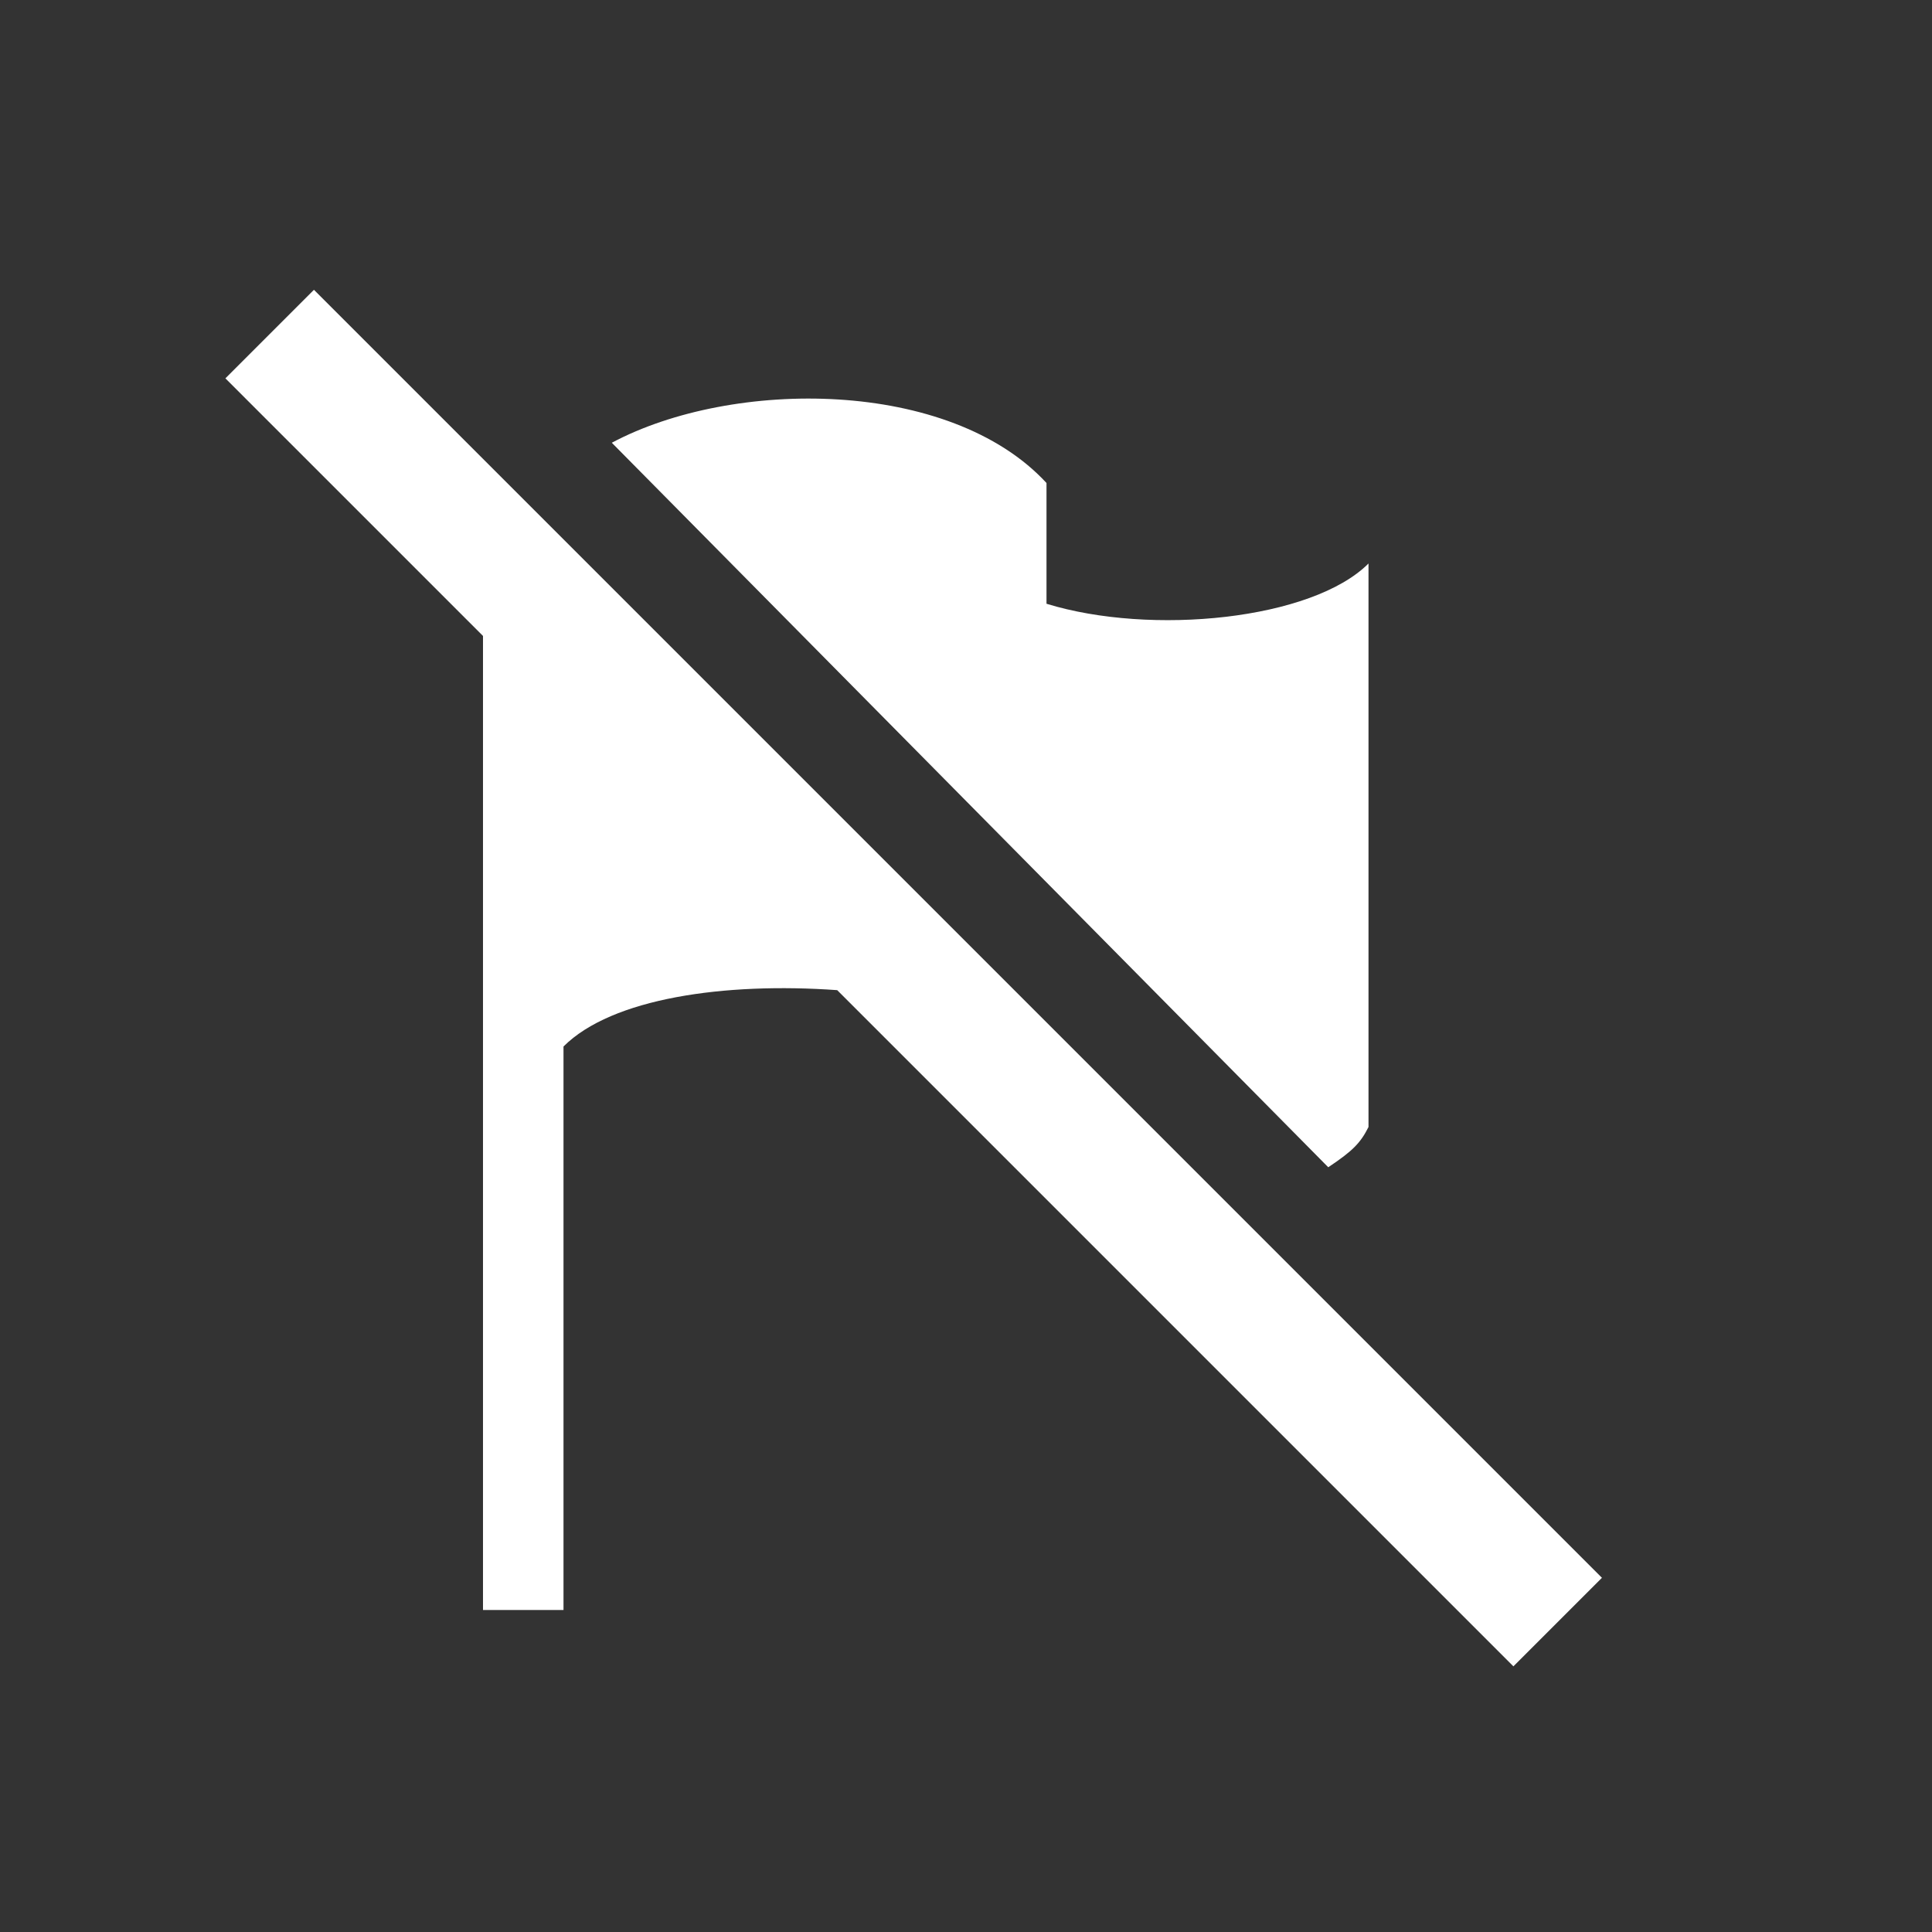 <?xml version="1.0" encoding="utf-8"?>
<svg xmlns="http://www.w3.org/2000/svg" width="24" height="24" viewBox="0 0 24 24"><rect x="0" y="0" width="24" height="24" style="fill:#333333;stroke:none;opacity:1;fill-opacity:1"/><style>* { fill: #ffffff }</style>
	<path d="M19.9 19.6l-16-16-1.1 1.1L6 7.9V20h1v-7c.6-.6 2-.8 3.4-.7l8.4 8.4 1.1-1.1zM17 14V7c-.7.7-2.7.9-4 .5V6c-1.2-1.3-3.9-1.3-5.4-.5l8.9 9c.3-.2.4-.3.5-.5z"/>
</svg>